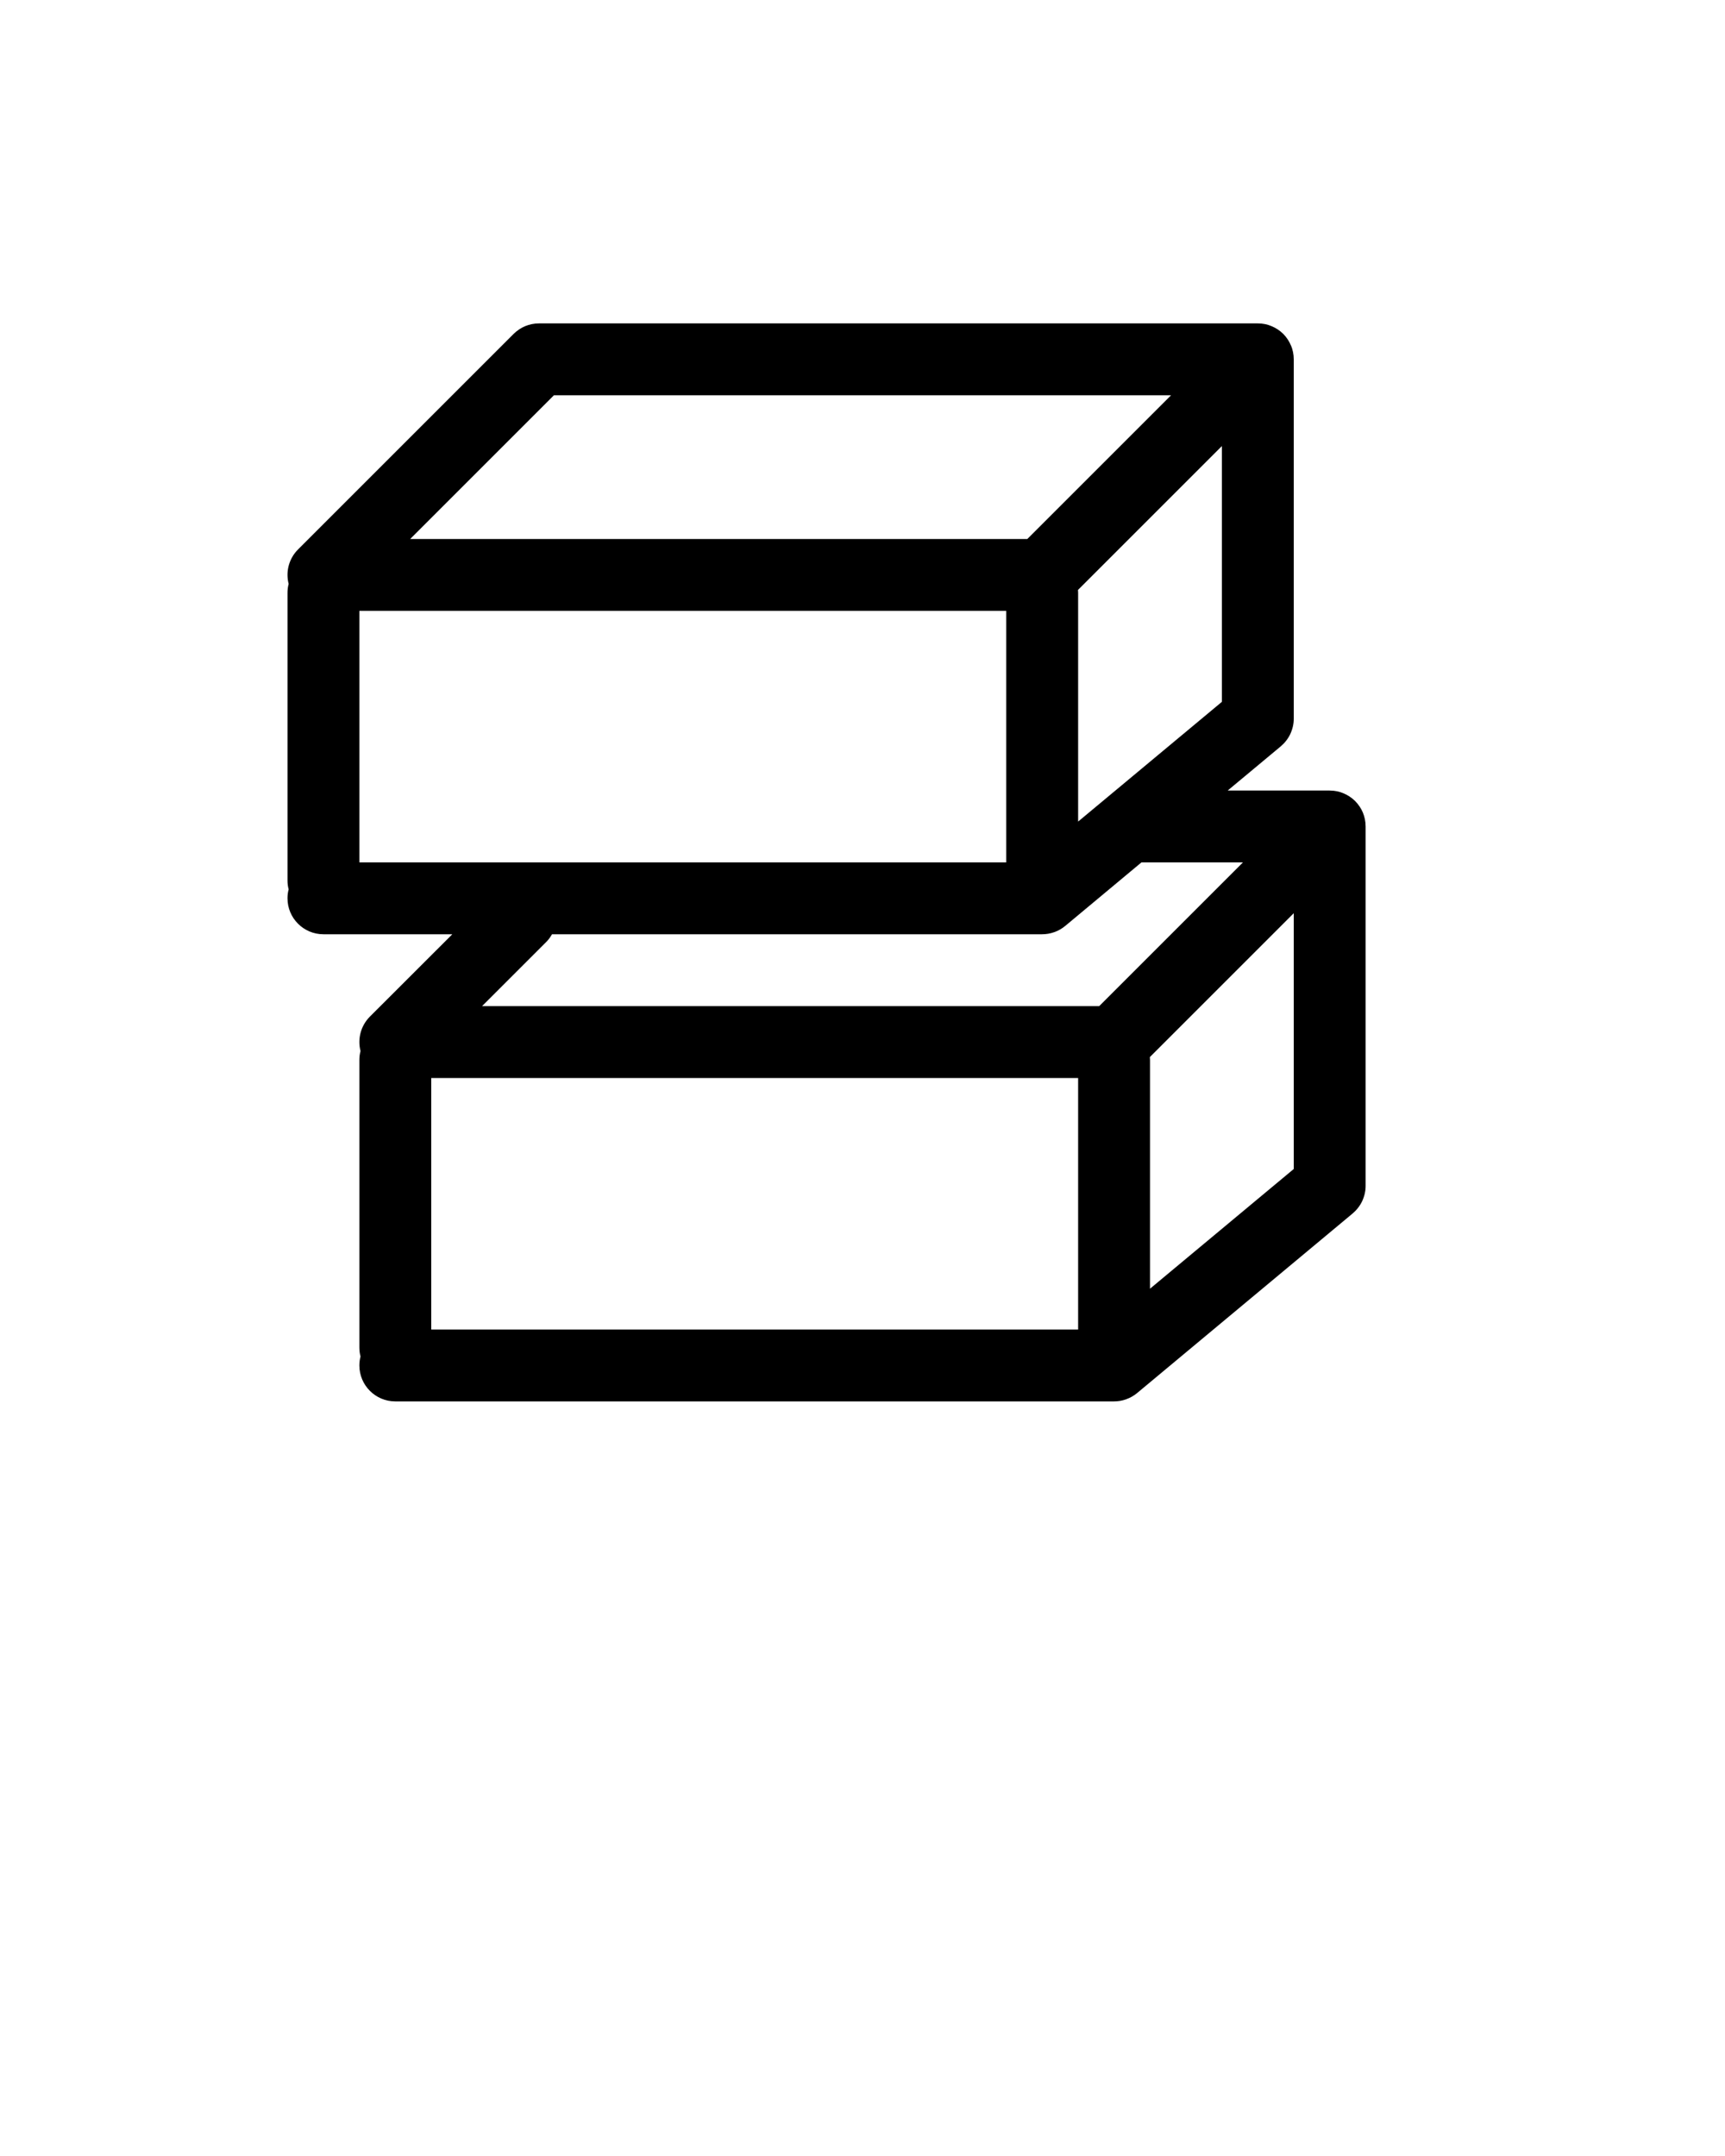 <svg xmlns="http://www.w3.org/2000/svg" xmlns:xlink="http://www.w3.org/1999/xlink" viewBox="0 0 24 30" version="1.1" x="0px" y="0px"><title>pile1</title><desc>Created with Sketch.</desc><g stroke="none" stroke-width="1" fill="none" fill-rule="evenodd"><g fill="#000000"><path d="M17,6.207 L14.998,8.209 C14.999,8.222 15,8.236 15,8.25 L15,11.432 L17,9.766 L17,6.207 Z M17.963,4.812 C17.939,4.752 17.902,4.695 17.854,4.646 C17.805,4.598 17.748,4.561 17.688,4.537 C17.635,4.514 17.569,4.5 17.5,4.5 L7.5,4.5 C7.431,4.5 7.365,4.514 7.305,4.539 C7.252,4.561 7.195,4.598 7.146,4.646 L4.146,7.646 C4.017,7.776 3.973,7.959 4.016,8.125 C4.005,8.165 4,8.207 4,8.25 L4,12.25 C4,12.293 4.005,12.335 4.016,12.375 C4.005,12.415 4,12.457 4,12.5 C4,12.776 4.224,13 4.5,13 L6.293,13 L5.146,14.146 C5.017,14.276 4.973,14.459 5.016,14.625 C5.005,14.665 5,14.707 5,14.75 L5,18.75 C5,18.793 5.005,18.835 5.016,18.875 C5.005,18.915 5,18.957 5,19 C5,19.276 5.224,19.5 5.5,19.5 L15.497,19.5 C15.554,19.5 15.612,19.491 15.667,19.471 C15.728,19.449 15.779,19.419 15.823,19.382 L18.817,16.887 C18.873,16.84 18.919,16.782 18.951,16.716 C18.985,16.642 19.001,16.569 19,16.496 L19,11.5 C19,11.431 18.986,11.365 18.961,11.305 C18.939,11.252 18.902,11.195 18.854,11.146 C18.805,11.098 18.748,11.061 18.688,11.037 C18.635,11.014 18.569,11 18.5,11 L17.081,11 L17.817,10.387 C17.873,10.34 17.919,10.282 17.951,10.216 C17.985,10.142 18.001,10.069 18,9.996 L18,5 C18,4.931 17.986,4.865 17.961,4.805 Z M14,12 L5,12 L5,8.5 L14,8.5 L14,12 Z M14.823,12.882 C14.779,12.919 14.728,12.949 14.673,12.969 C14.612,12.991 14.554,13 14.497,13 L7.68,13 C7.658,13.039 7.631,13.077 7.597,13.11 L6.707,14 L15.293,14 L17.293,12 L15.886,12 C15.884,12 15.883,12 15.881,12 L14.823,12.882 Z M14.293,7.5 L5.707,7.5 L7.707,5.5 L16.293,5.5 L14.293,7.5 Z M18,12.707 L15.998,14.709 C15.999,14.722 16,14.736 16,14.75 L16,17.932 L18,16.266 L18,12.707 Z M15,18.5 L6,18.5 L6,15 L15,15 L15,18.5 Z"/></g></g></svg>